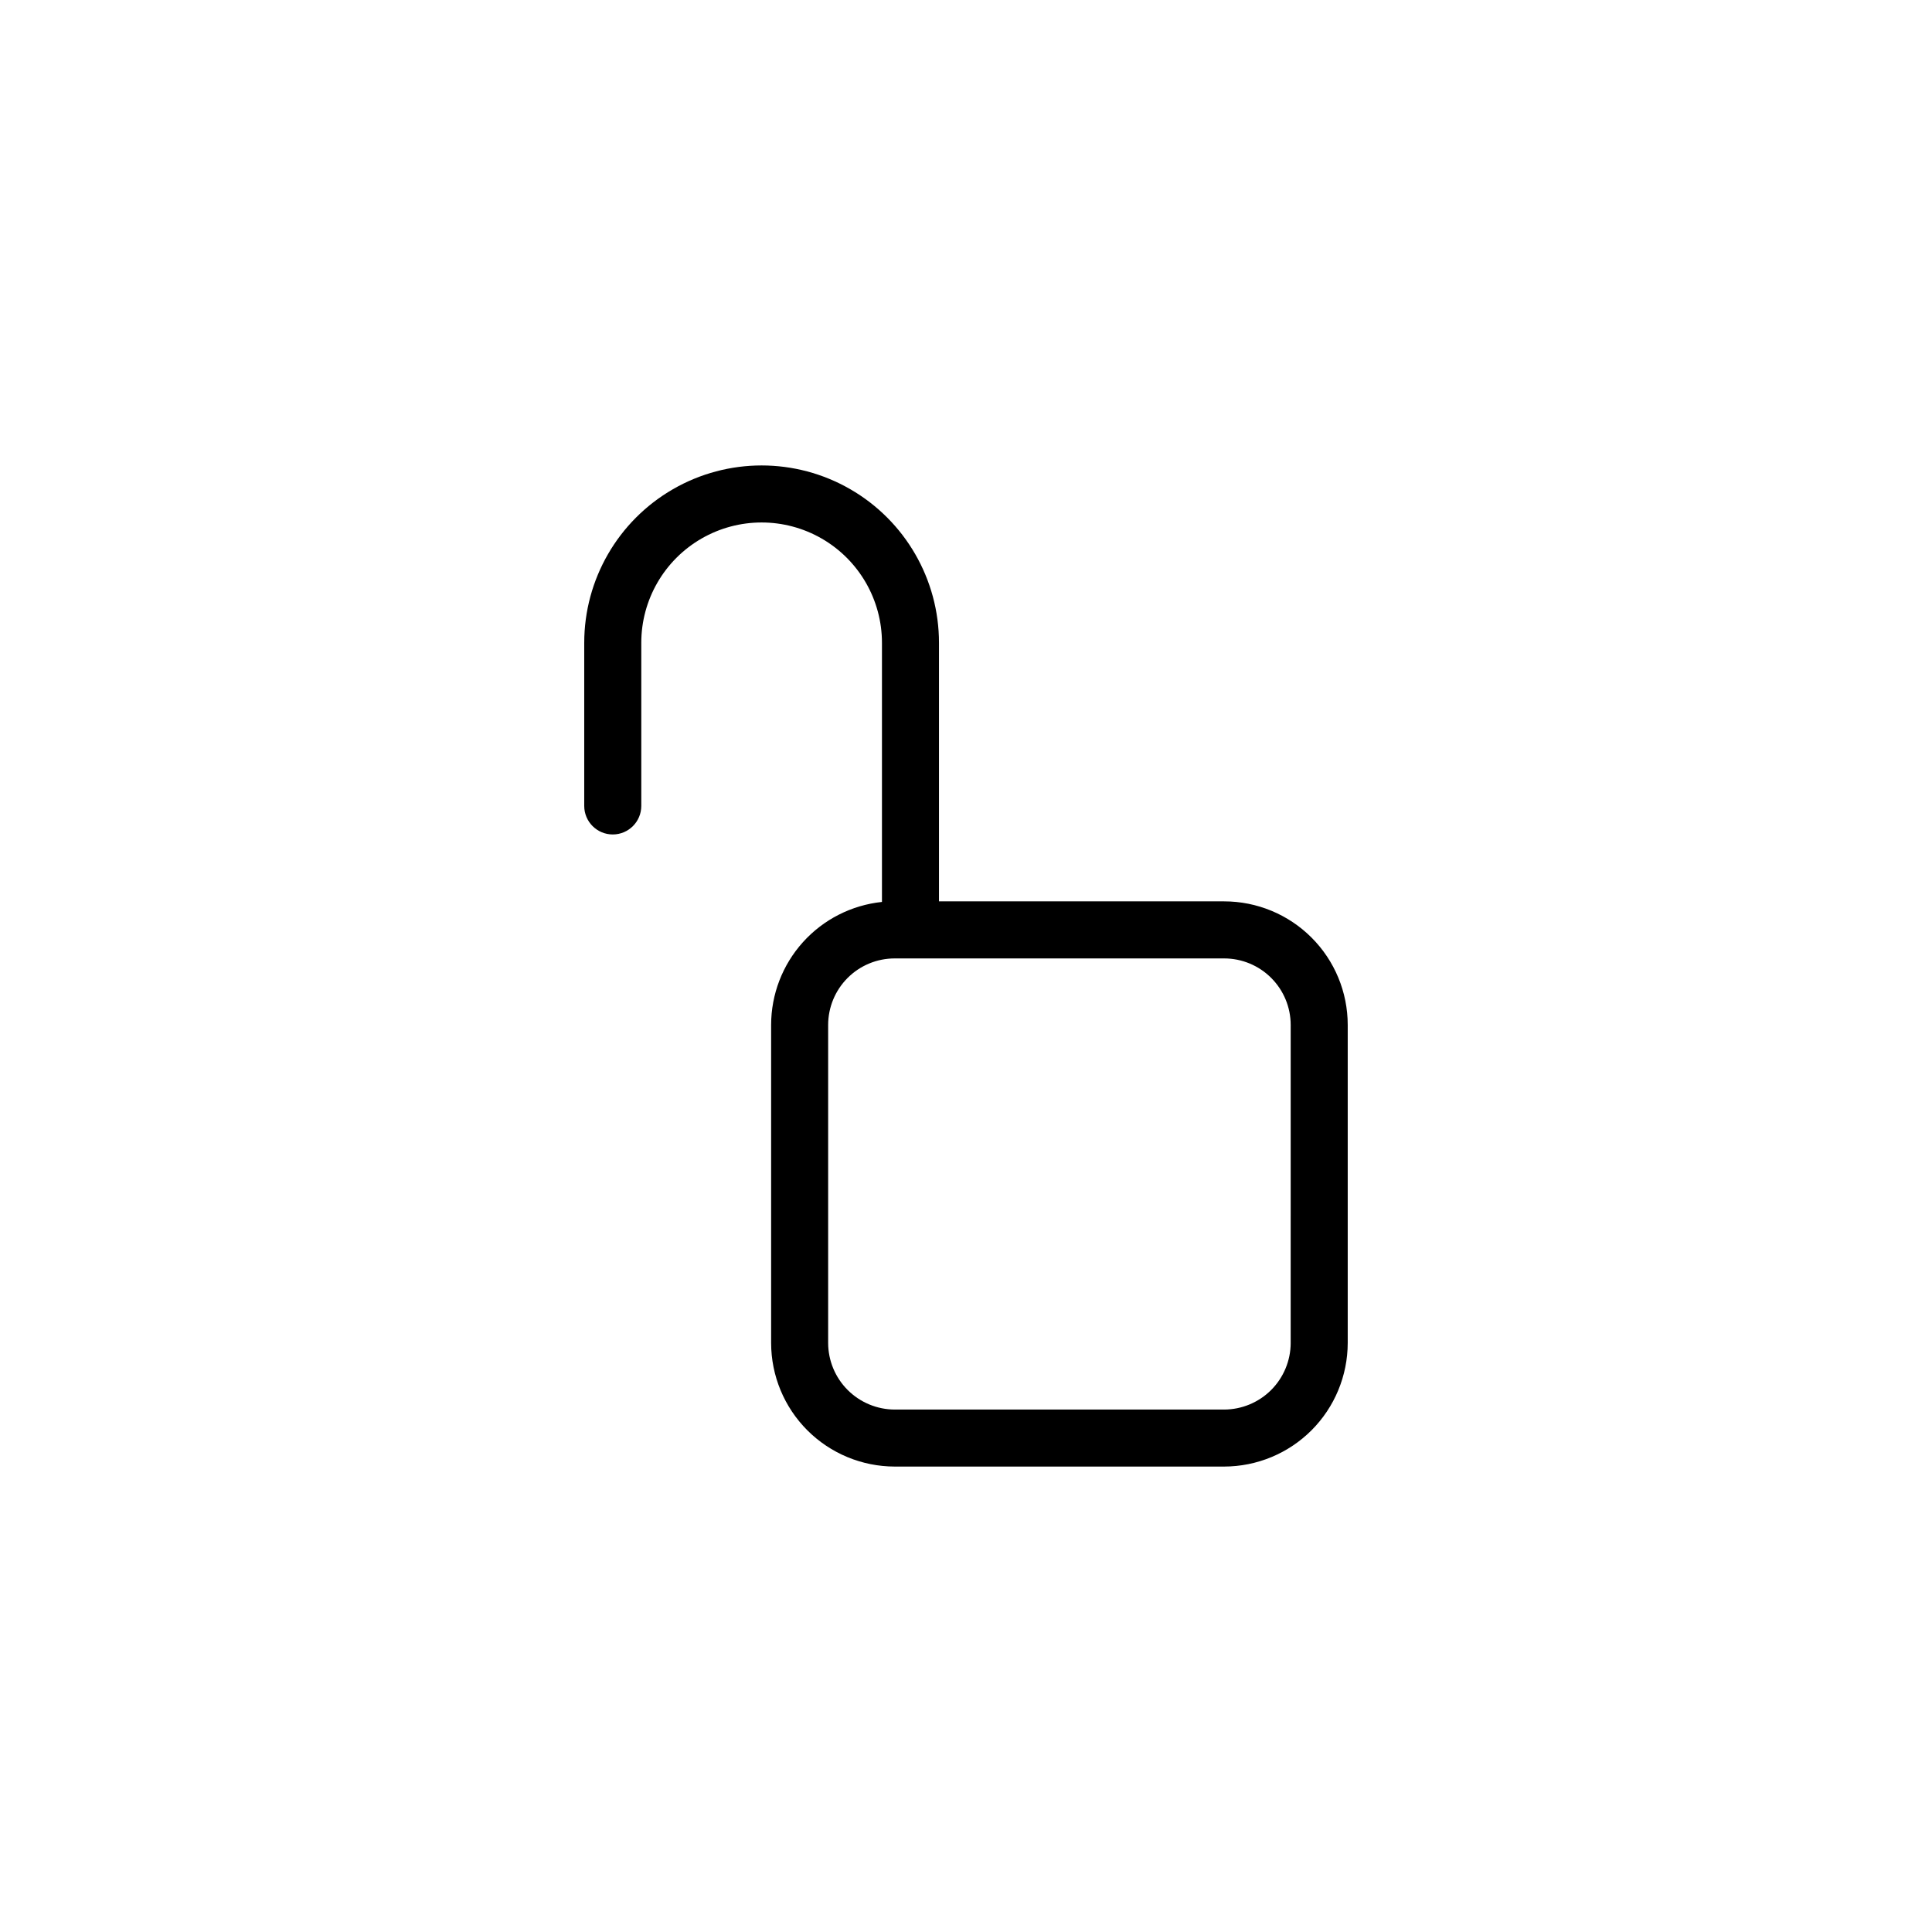 <?xml version="1.0" encoding="UTF-8"?>
<!-- The Best Svg Icon site in the world: iconSvg.co, Visit us! https://iconsvg.co -->
<svg fill="#000000" width="800px" height="800px" version="1.1" viewBox="144 144 512 512" xmlns="http://www.w3.org/2000/svg">
 <path d="m468.41 382.87h-75.57v-68.516c0-16.793-8.957-32.312-23.504-40.707-14.543-8.398-32.461-8.398-47.004 0-14.543 8.395-23.504 23.914-23.504 40.707v43.227c0 4.172 3.387 7.559 7.559 7.559s7.559-3.387 7.559-7.559v-43.227c0-11.395 6.078-21.922 15.945-27.621 9.867-5.695 22.023-5.695 31.891 0 9.867 5.699 15.945 16.227 15.945 27.621v68.668c-8.059 0.848-15.516 4.644-20.941 10.664-5.422 6.019-8.426 13.832-8.43 21.934v84.285c0.012 8.684 3.465 17.004 9.605 23.145 6.137 6.137 14.461 9.59 23.141 9.605h87.309c8.684-0.016 17.004-3.469 23.145-9.605 6.137-6.141 9.59-14.461 9.605-23.145v-84.285c0-8.688-3.449-17.016-9.594-23.156-6.141-6.141-14.469-9.594-23.156-9.594zm17.633 117.04h0.004c-0.016 4.676-1.879 9.152-5.18 12.457-3.305 3.301-7.781 5.164-12.457 5.18h-87.309c-4.672-0.016-9.148-1.879-12.453-5.18-3.305-3.305-5.168-7.781-5.18-12.457v-84.285c0-4.676 1.859-9.164 5.164-12.469 3.309-3.309 7.793-5.164 12.469-5.164h87.309c4.68 0 9.164 1.855 12.469 5.164 3.309 3.305 5.168 7.793 5.168 12.469z"/>
</svg>